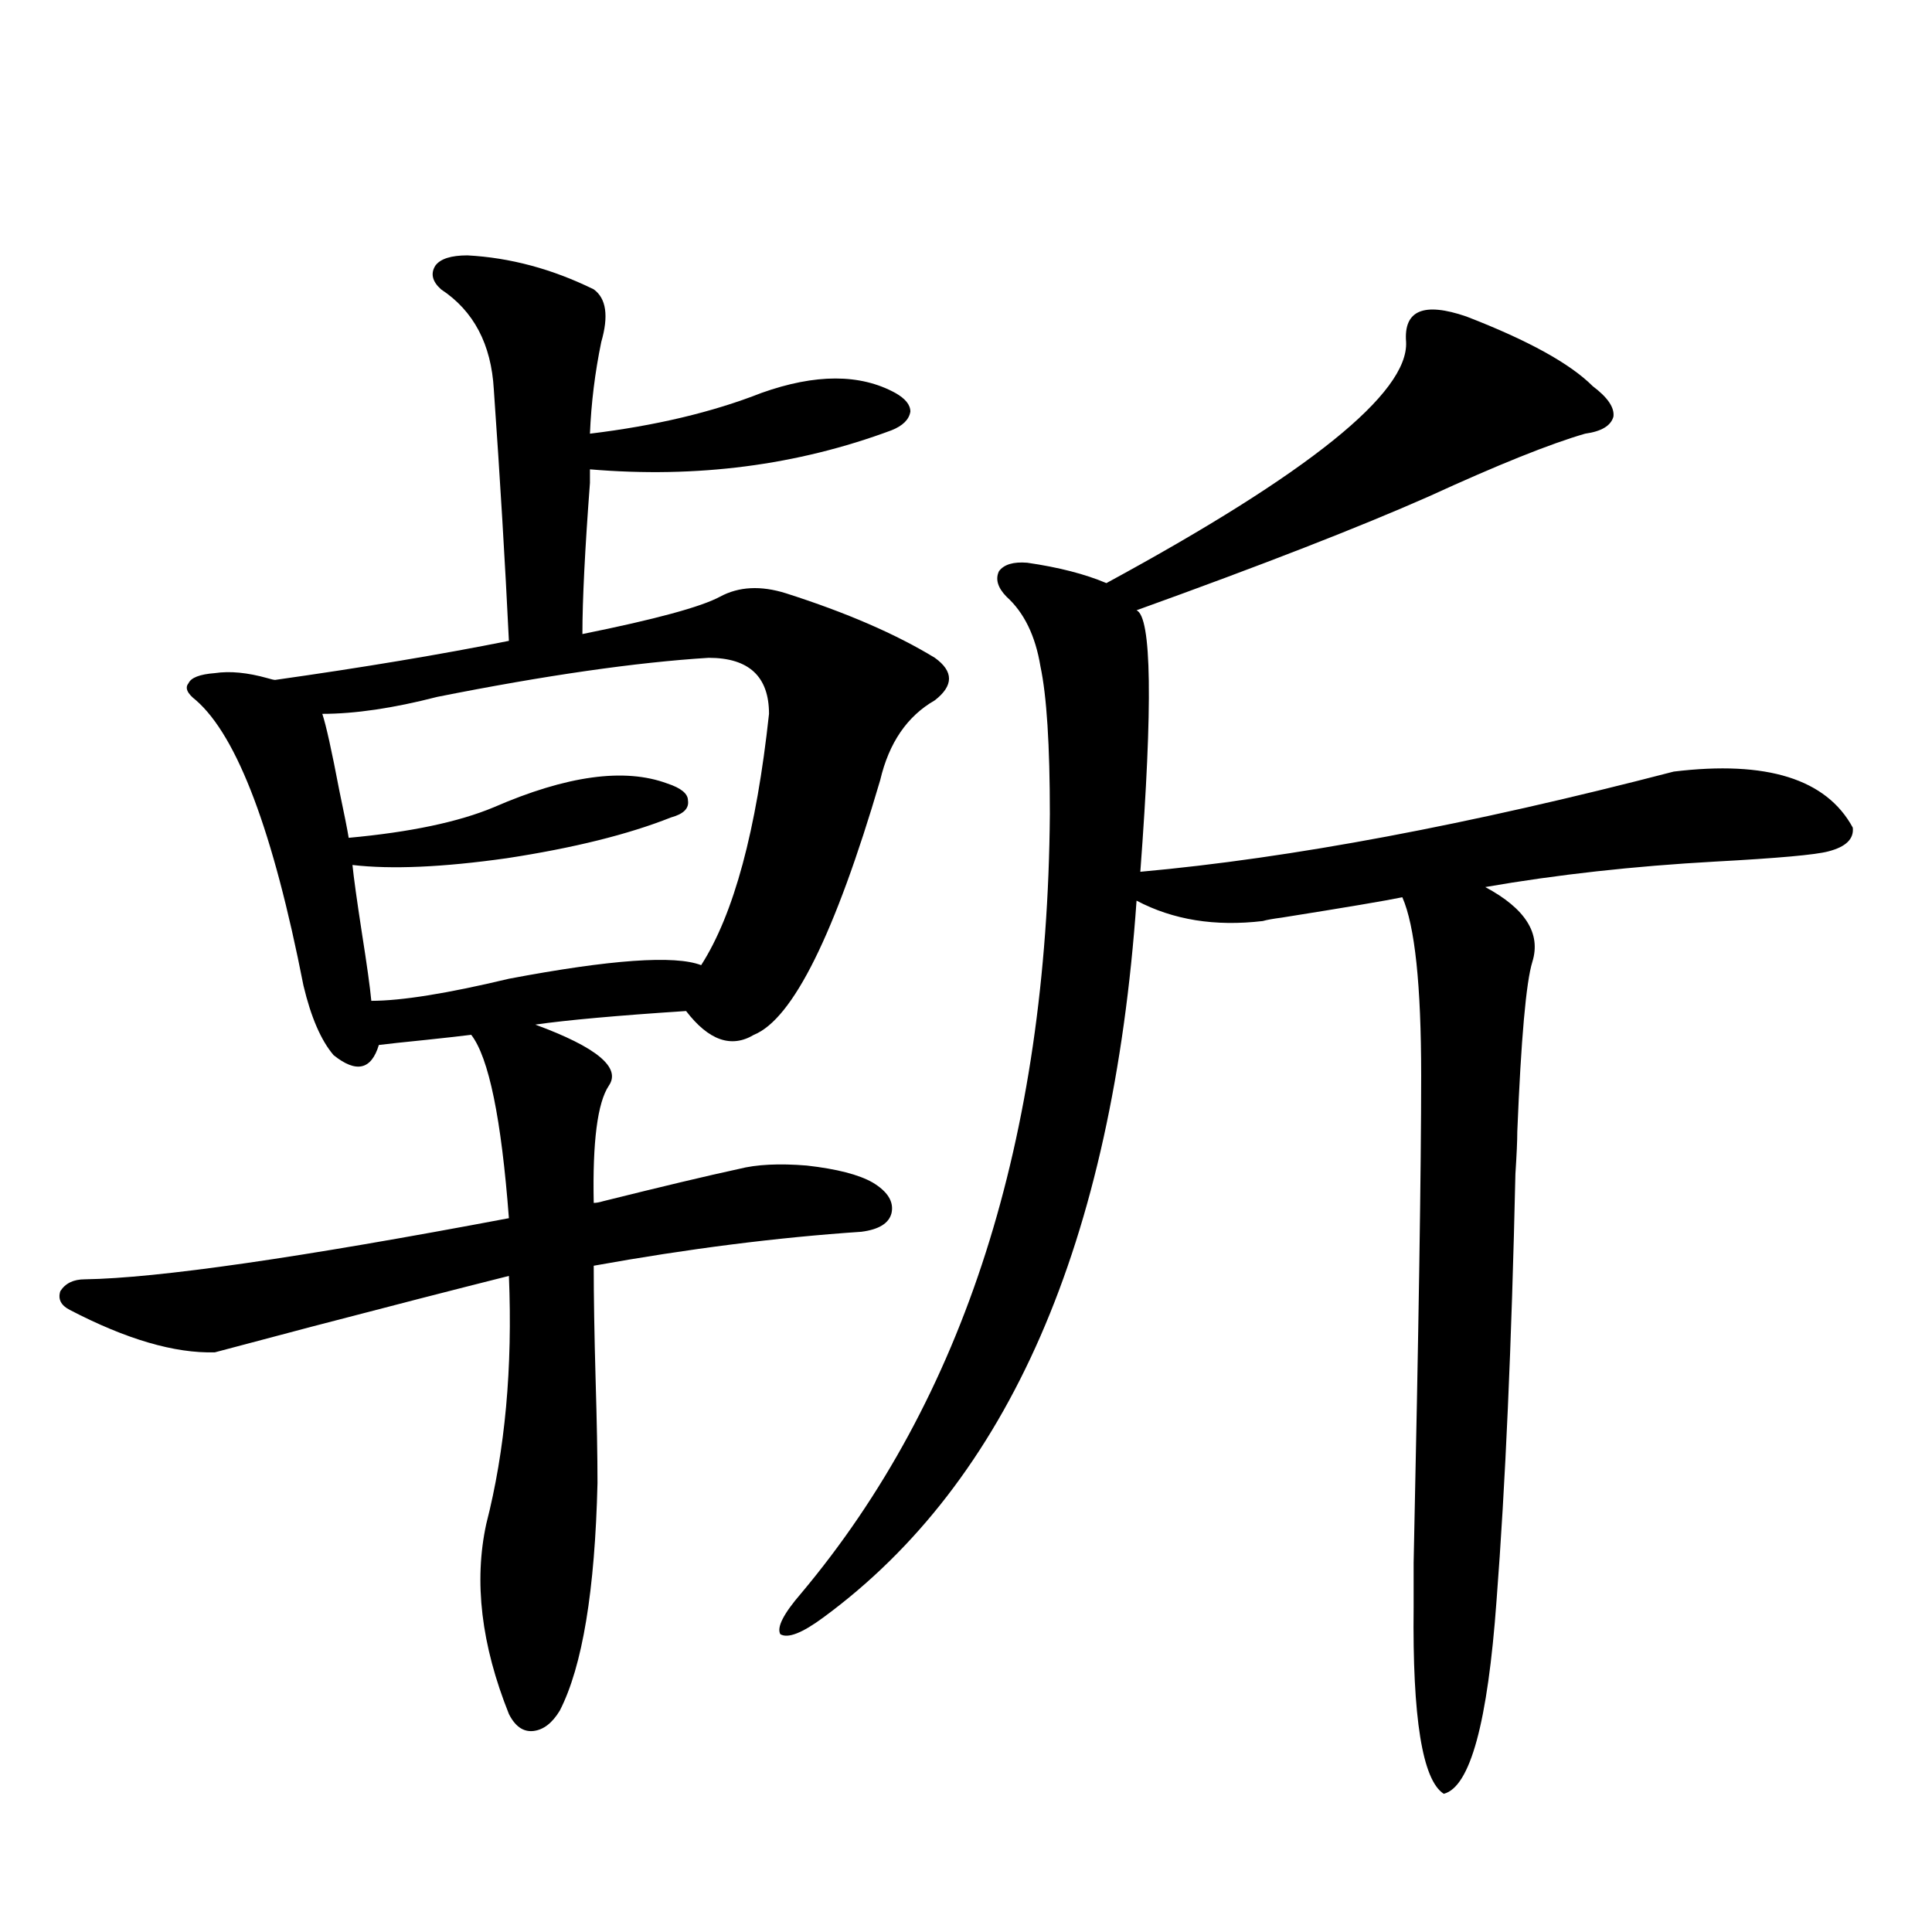 <?xml version="1.0" encoding="utf-8"?>
<!-- Generator: Adobe Illustrator 16.0.0, SVG Export Plug-In . SVG Version: 6.00 Build 0)  -->
<!DOCTYPE svg PUBLIC "-//W3C//DTD SVG 1.1//EN" "http://www.w3.org/Graphics/SVG/1.1/DTD/svg11.dtd">
<svg version="1.1" id="图层_1" xmlns="http://www.w3.org/2000/svg" xmlns:xlink="http://www.w3.org/1999/xlink" x="0px" y="0px"
	 width="1000px" height="1000px" viewBox="0 0 1000 1000" enable-background="new 0 0 1000 1000" xml:space="preserve">
<path d="M241.946,132.184c22.103,1.181,43.901,7.031,65.364,17.578c6.494,4.696,7.805,13.773,3.902,27.246
	c-3.262,15.82-5.213,31.641-5.854,47.461c33.81-4.093,63.413-11.124,88.778-21.094c27.957-9.957,51.051-9.957,69.267,0
	c5.198,2.938,7.805,6.152,7.805,9.668c-0.656,4.105-3.902,7.333-9.756,9.668c-48.779,18.168-100.821,24.911-156.094,20.215
	c0,1.758,0,4.105,0,7.031c-2.607,34.579-3.902,60.645-3.902,78.223c37.712-7.608,61.462-14.063,71.218-19.336
	s21.127-5.851,34.146-1.758c31.219,9.97,56.904,21.094,77.071,33.398c9.756,7.031,9.756,14.364,0,21.973
	c-14.314,8.212-23.75,21.973-28.292,41.309c-23.414,79.692-45.212,123.638-65.364,131.836c-11.707,7.031-23.414,2.938-35.121-12.305
	c-35.777,2.349-61.797,4.696-78.047,7.031c31.859,11.728,44.542,22.274,38.048,31.641c-5.854,8.789-8.46,29.004-7.805,60.645
	c1.296,0,2.927-0.288,4.878-0.879c30.563-7.608,53.977-13.184,70.242-16.699c9.1-2.335,20.807-2.925,35.121-1.758
	c15.609,1.758,26.981,4.696,34.146,8.789c7.805,4.696,11.052,9.97,9.756,15.82c-1.311,5.273-6.509,8.501-15.609,9.668
	c-43.581,2.938-89.754,8.789-138.533,17.578c0,15.82,0.32,35.458,0.976,58.887c0.64,21.685,0.976,39.551,0.976,53.613
	c-1.311,55.659-7.805,94.922-19.512,117.773c-3.902,6.44-8.46,9.956-13.658,10.547c-5.213,0.577-9.436-2.349-12.683-8.789
	c-14.314-35.747-18.216-68.555-11.707-98.438c9.756-38.081,13.658-80.859,11.707-128.32c-27.972,7.031-62.117,15.82-102.437,26.367
	c-22.118,5.864-38.703,10.259-49.755,13.184c-20.823,0.591-45.853-6.729-75.12-21.973c-4.558-2.335-6.189-5.562-4.878-9.668
	c2.591-4.093,6.829-6.152,12.683-6.152c37.712-0.577,110.881-11.124,219.507-31.641c-3.902-51.554-10.411-83.194-19.512-94.922
	c-4.558,0.591-12.363,1.47-23.414,2.637c-11.707,1.181-19.847,2.06-24.39,2.637c-3.902,12.896-11.707,14.653-23.414,5.273
	c-6.509-7.608-11.707-19.624-15.609-36.035c-15.609-79.679-34.146-128.897-55.608-147.656c-4.558-3.516-5.854-6.44-3.902-8.789
	c1.296-2.925,5.854-4.683,13.658-5.273c7.805-1.167,16.905-0.288,27.316,2.637c1.951,0.591,3.247,0.879,3.902,0.879
	c45.517-6.44,85.852-13.184,120.973-20.215c-1.951-40.43-4.558-83.785-7.805-130.078c-1.311-23.429-10.411-40.719-27.316-51.855
	c-4.558-4.093-5.533-8.199-2.927-12.305C227.952,133.941,233.486,132.184,241.946,132.184z M366.821,340.484
	c-37.728,2.349-84.556,9.091-140.484,20.215c-22.774,5.864-42.606,8.789-59.511,8.789c1.951,5.864,4.878,19.048,8.78,39.551
	c2.591,12.305,4.222,20.517,4.878,24.609c31.859-2.925,56.904-8.198,75.12-15.82c37.712-16.397,67.635-20.503,89.754-12.305
	c7.149,2.349,10.731,5.273,10.731,8.789c0.64,4.106-2.287,7.031-8.78,8.789c-22.118,8.789-50.41,15.82-84.876,21.094
	c-33.17,4.696-59.846,5.864-79.998,3.516c0.64,6.454,2.271,18.169,4.878,35.156c2.591,16.411,4.222,28.125,4.878,35.156
	c15.609,0,39.344-3.804,71.218-11.426c52.682-9.956,85.852-12.305,99.51-7.031c16.905-26.367,28.612-69.722,35.121-130.078
	C398.04,350.152,387.628,340.484,366.821,340.484z M759.006,163.824c31.859,12.305,53.657,24.32,65.364,36.035
	c7.805,5.863,11.372,11.137,10.731,15.82c-1.311,4.696-6.189,7.621-14.634,8.789c-18.216,5.273-45.212,16.122-80.974,32.52
	c-35.777,15.82-86.187,35.458-151.216,58.887c7.805,3.516,8.445,48.642,1.951,135.352c78.047-7.031,170.072-24.308,276.091-51.855
	c48.124-5.851,79.022,3.817,92.681,29.004c0.64,5.864-3.583,9.97-12.683,12.305c-6.509,1.758-26.021,3.516-58.535,5.273
	c-42.285,2.349-81.949,6.743-119.021,13.184c20.807,11.138,28.932,24.032,24.39,38.672c-3.262,10.547-5.854,39.853-7.805,87.891
	c0,4.696-0.335,12.017-0.976,21.973c-1.951,87.891-5.213,161.431-9.756,220.605c-4.558,63.281-13.658,96.68-27.316,100.195
	c-11.067-7.031-16.265-39.263-15.609-96.68c0-5.273,0-12.882,0-22.852c2.592-120.108,3.902-204.194,3.902-252.246
	c0-46.87-3.262-77.632-9.756-92.285c-8.46,1.758-29.268,5.273-62.438,10.547c-4.558,0.591-7.805,1.181-9.756,1.758
	c-24.725,2.938-46.508-0.577-65.364-10.547c-12.363,176.962-66.34,300.586-161.947,370.898
	c-11.067,8.198-18.536,11.124-22.438,8.789c-1.951-3.516,1.616-10.547,10.731-21.094
	c84.541-100.772,127.467-235.245,128.777-403.418c0-35.733-1.631-61.222-4.878-76.465c-2.607-15.82-8.46-27.823-17.561-36.035
	c-4.558-4.683-5.854-9.077-3.902-13.184c2.592-3.516,7.469-4.972,14.634-4.395c16.25,2.349,29.908,5.864,40.975,10.547
	c104.708-56.827,156.414-98.438,155.118-124.805C726.477,160.61,736.888,156.216,759.006,163.824z"/>
</svg>
